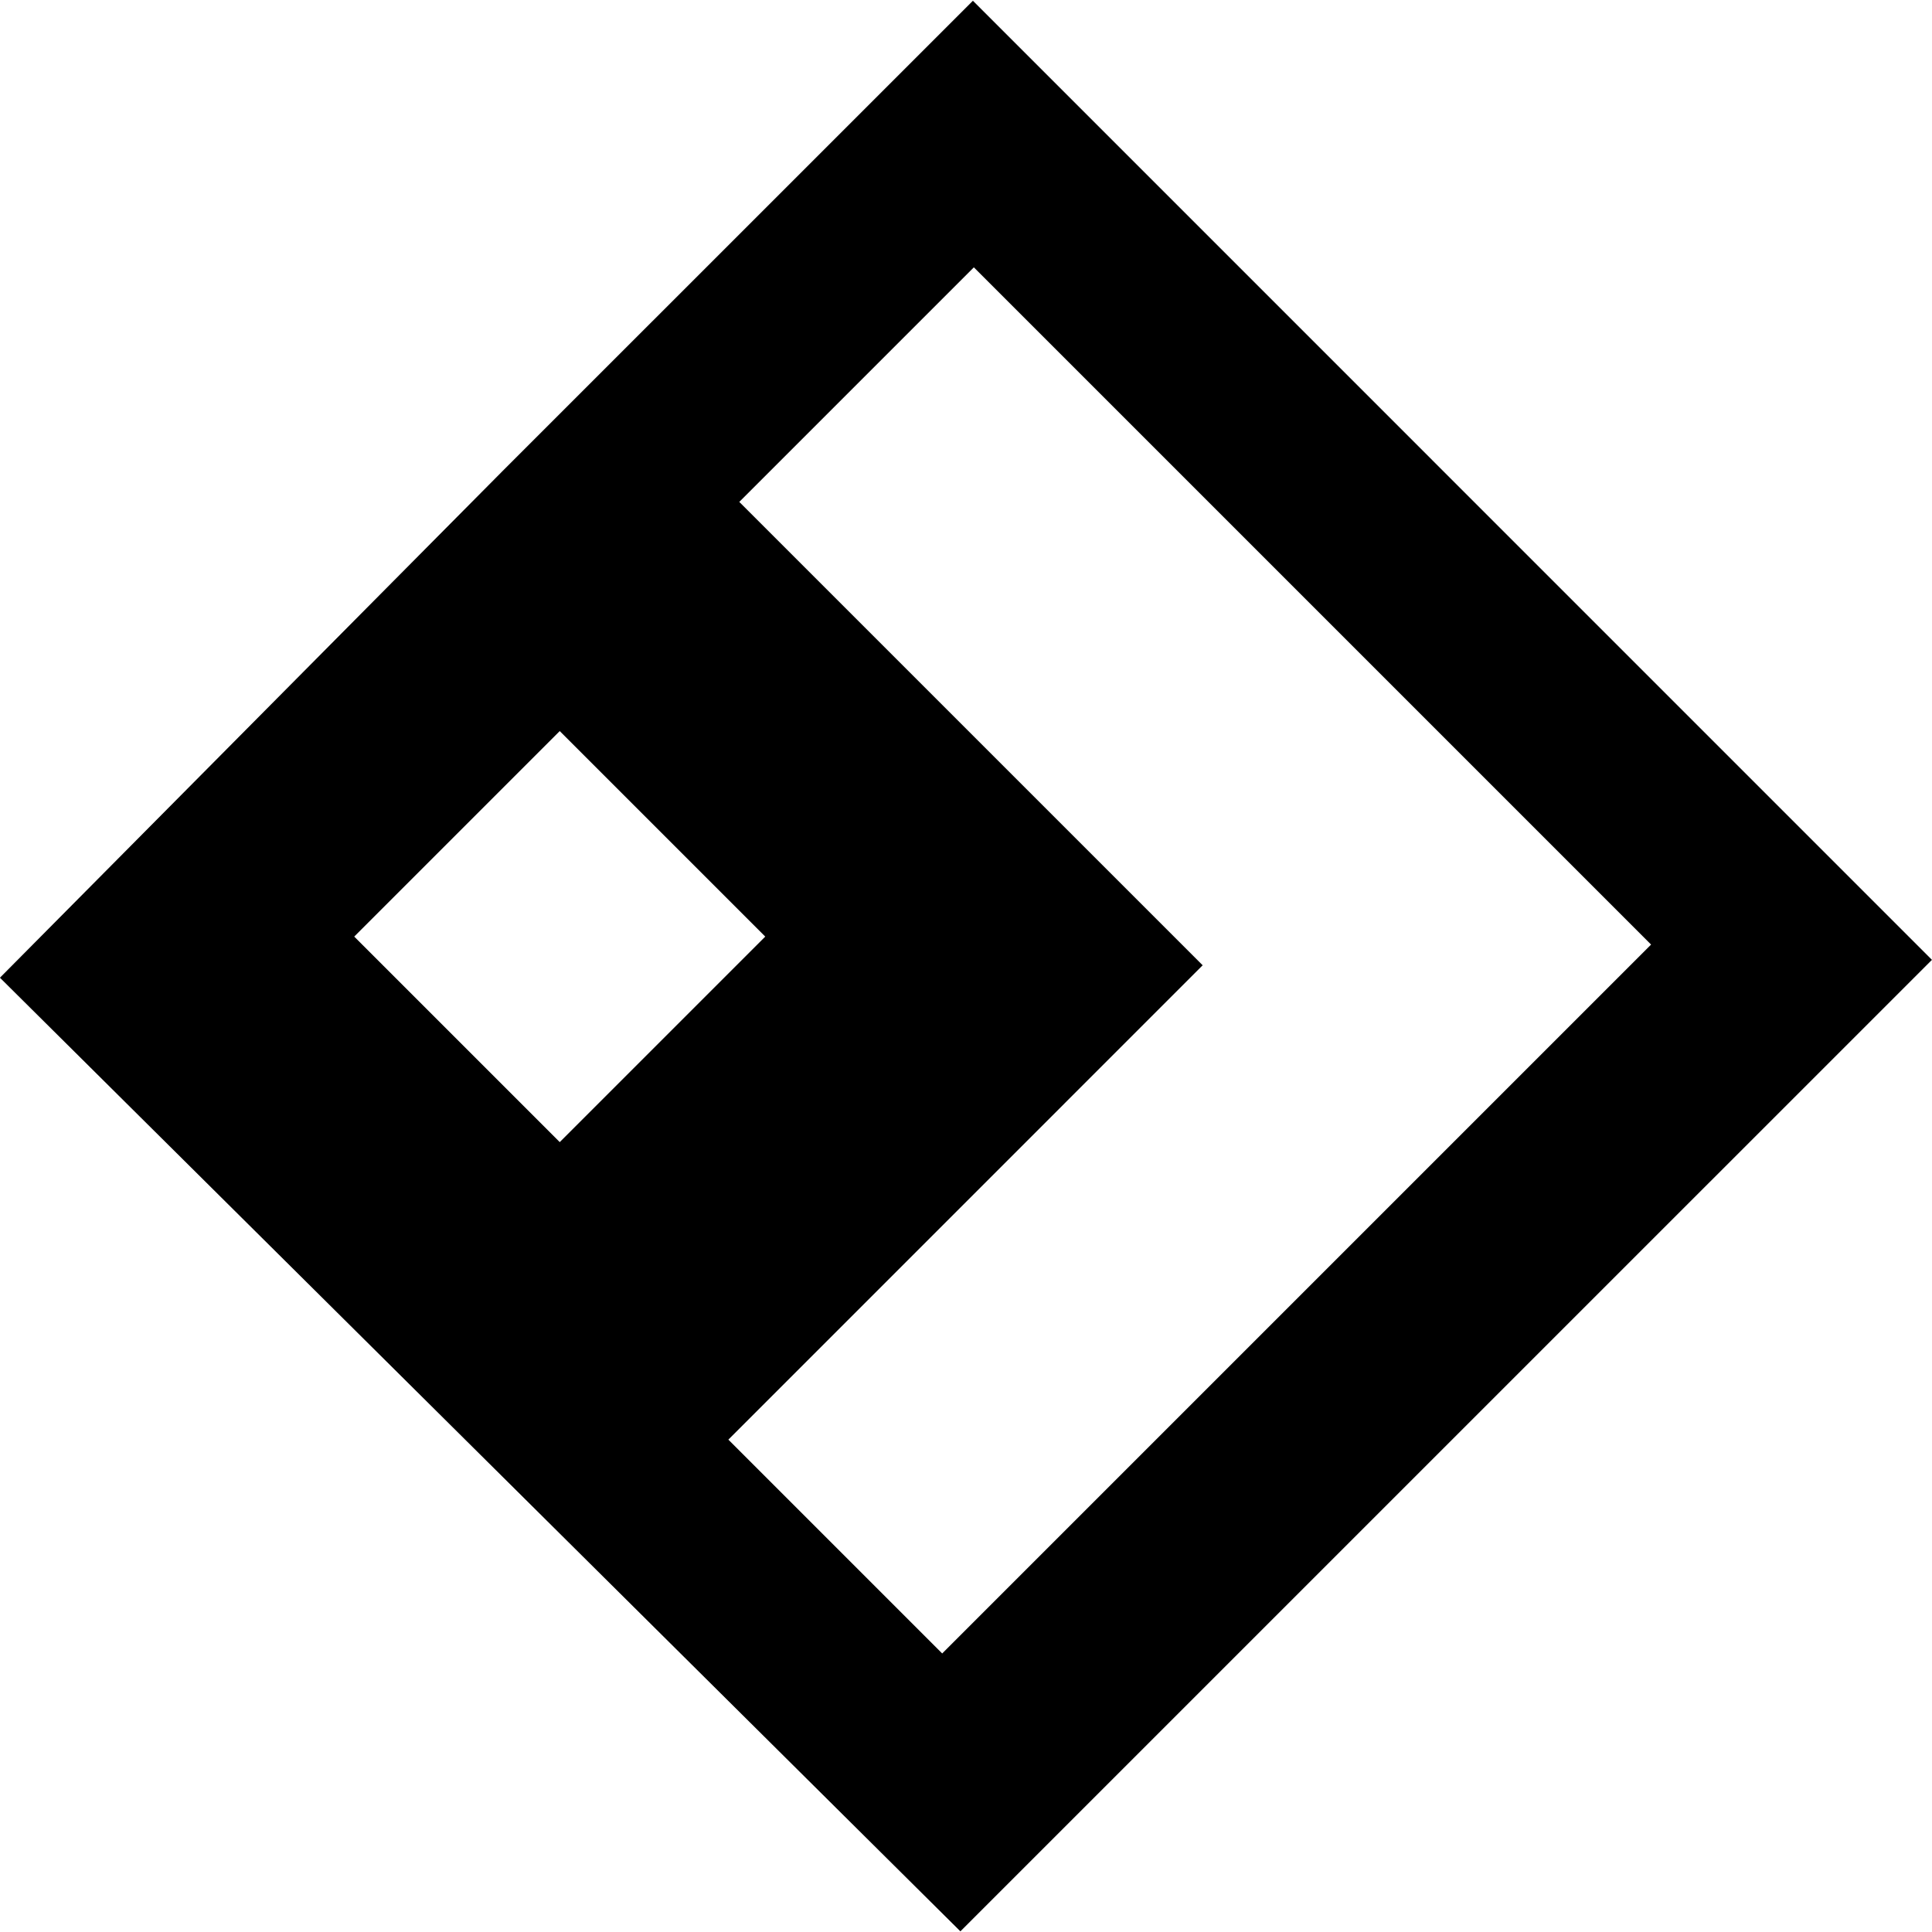 <!-- Generated by IcoMoon.io -->
<svg version="1.1" xmlns="http://www.w3.org/2000/svg" width="32" height="32" viewBox="0 0 32 32">
<title>FreeAction</title>
<path d="M16.115 0.012l-7.787 7.786-8.329 8.396 15.908 15.795 16.092-16.091-15.885-15.886zM5.867 15.513l3.404-3.404 3.404 3.404-3.404 3.404-3.404-3.404zM15.606 27.387l-3.542-3.542 7.856-7.857-7.675-7.675 3.885-3.885 11.217 11.217-11.741 11.741z"></path>
</svg>
